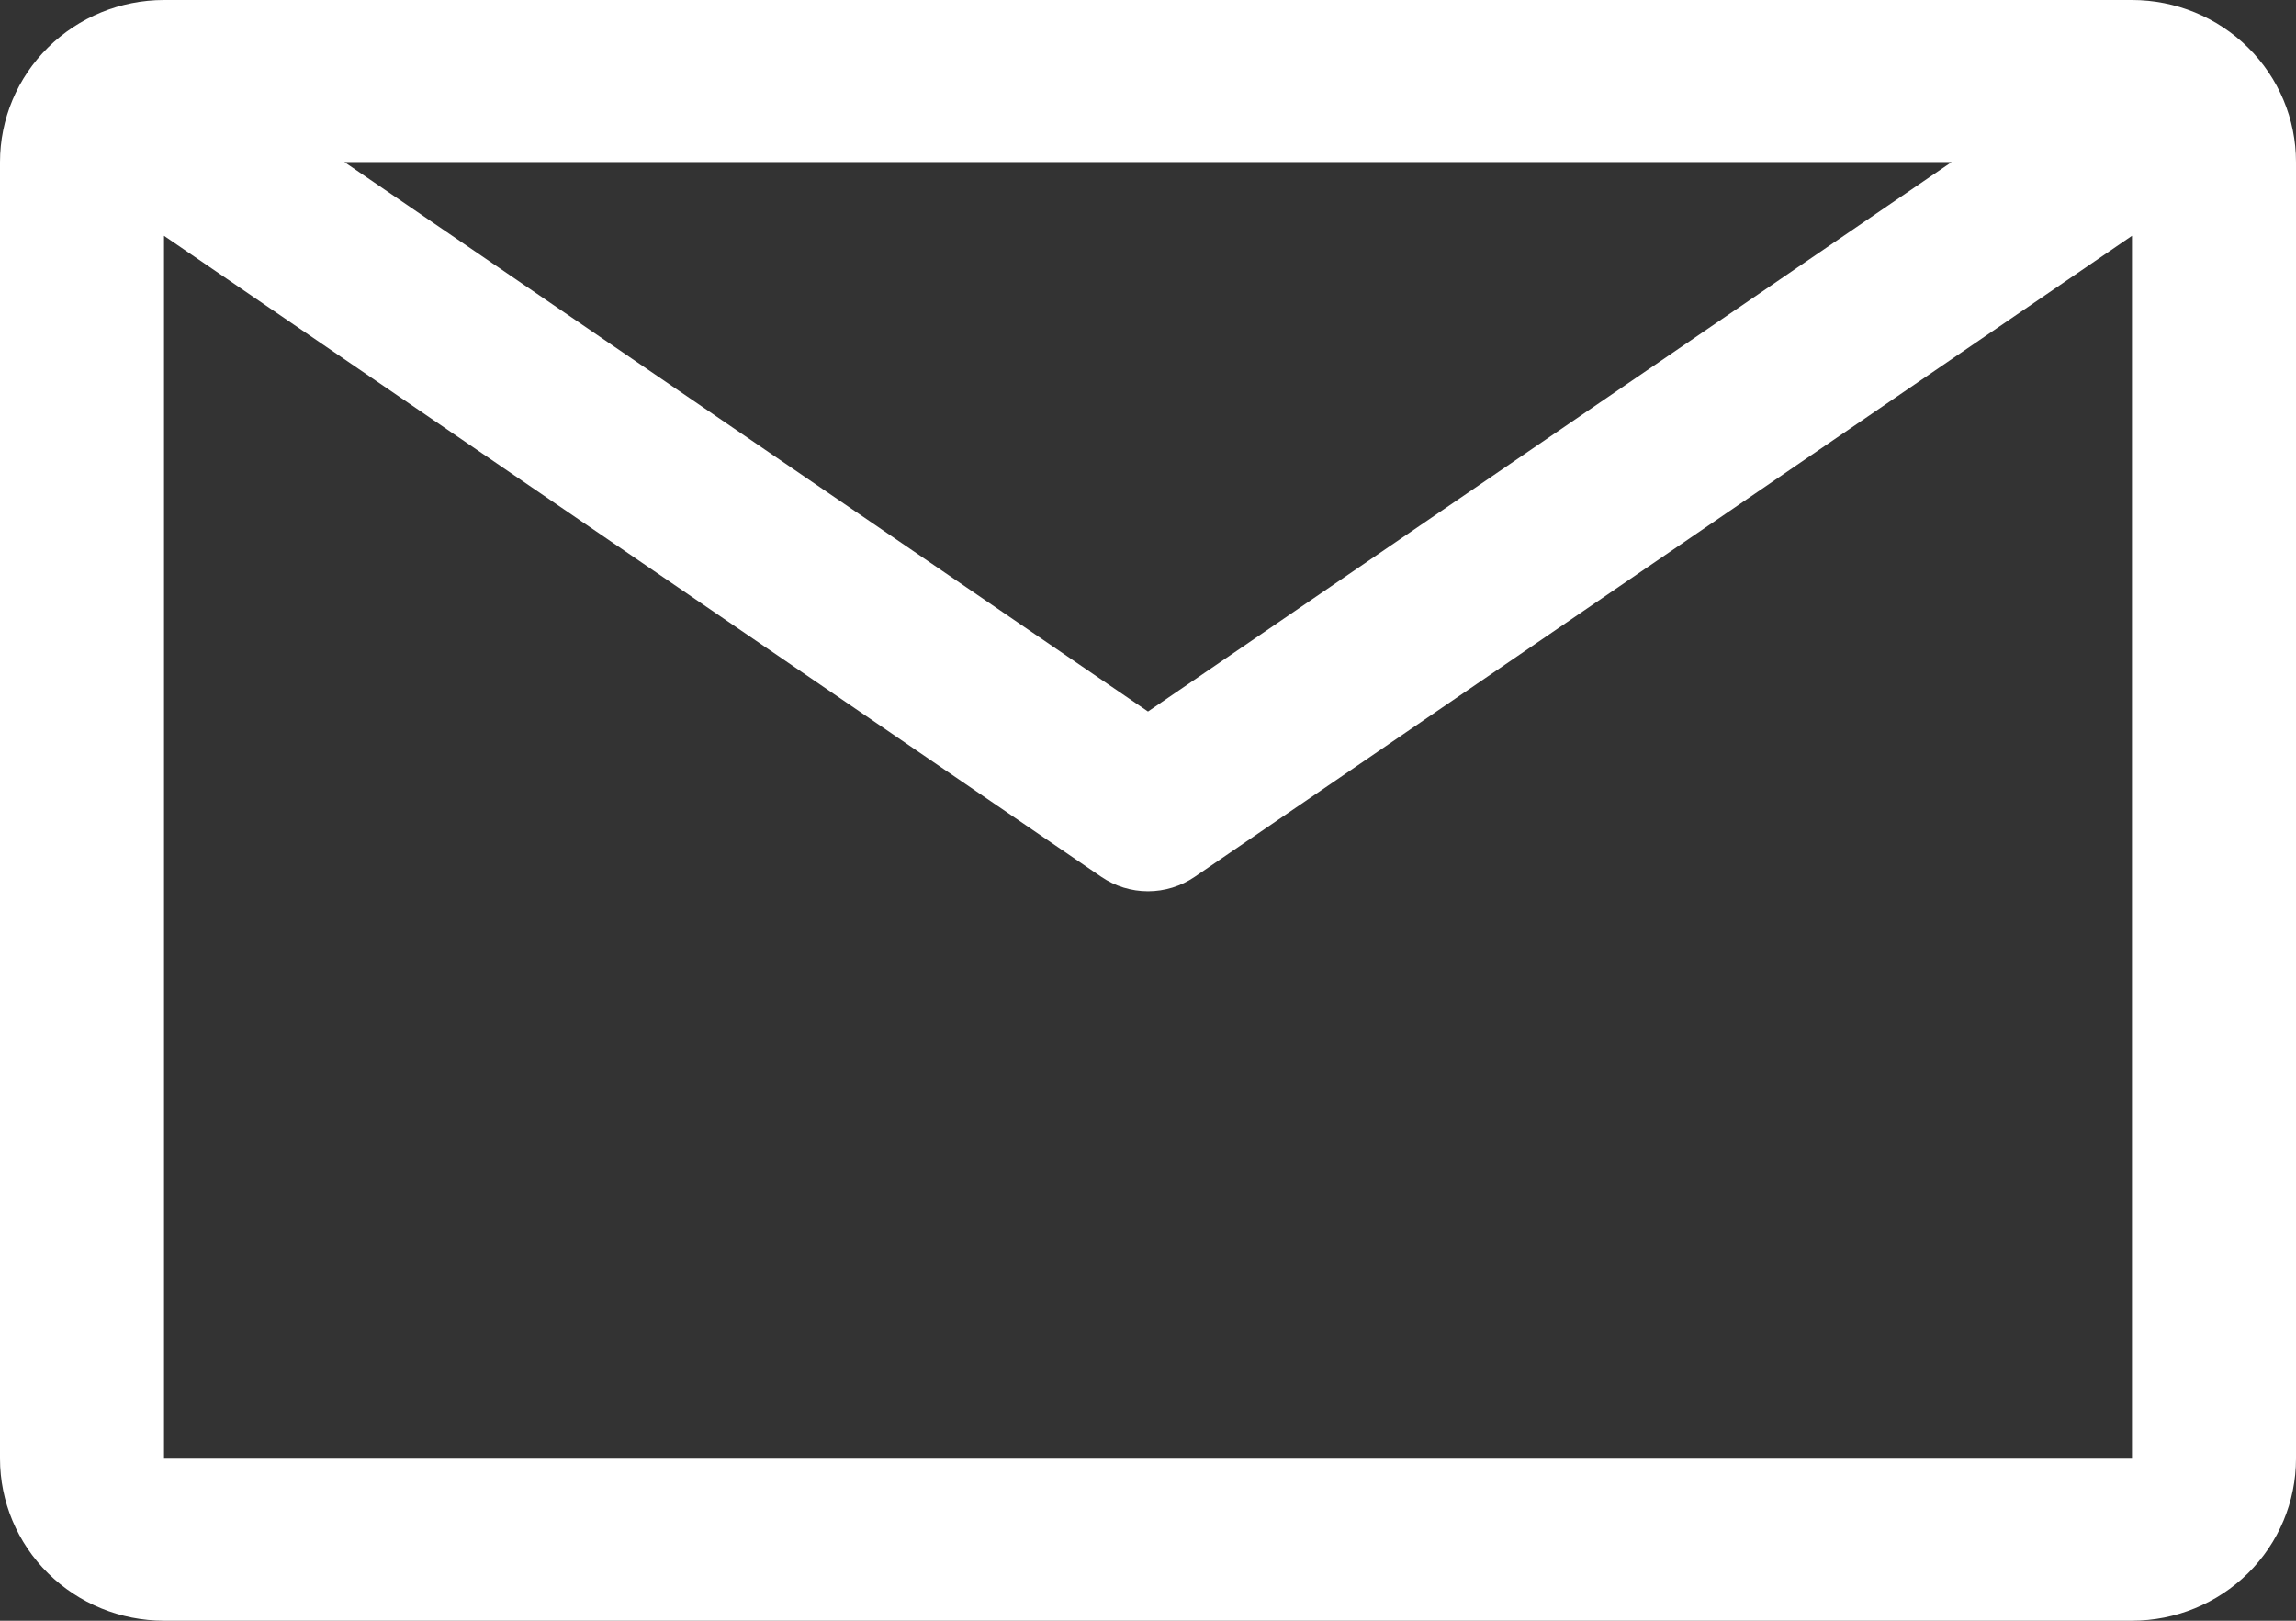 <svg width="34" height="24" viewBox="0 0 34 24" fill="none" xmlns="http://www.w3.org/2000/svg">
<rect x="0" y="0" width="34" height="24" fill="#333333" stroke="none"/>
<path d="M31.571 0H2.429C1.784 0 1.167 0.253 0.711 0.703C0.256 1.153 0 1.763 0 2.4V21.6C0 22.236 0.256 22.847 0.711 23.297C1.167 23.747 1.784 24 2.429 24H31.571C32.215 24 32.833 23.747 33.289 23.297C33.744 22.847 34 22.236 34 21.6V2.4C34 1.763 33.744 1.153 33.289 0.703C32.833 0.253 32.215 0 31.571 0ZM28.9 2.4L17 10.536L5.1 2.4H28.9ZM2.429 21.6V3.492L16.308 12.984C16.511 13.123 16.753 13.198 17 13.198C17.247 13.198 17.489 13.123 17.692 12.984L31.571 3.492V21.6H2.429Z" fill="white"/>
</svg>
